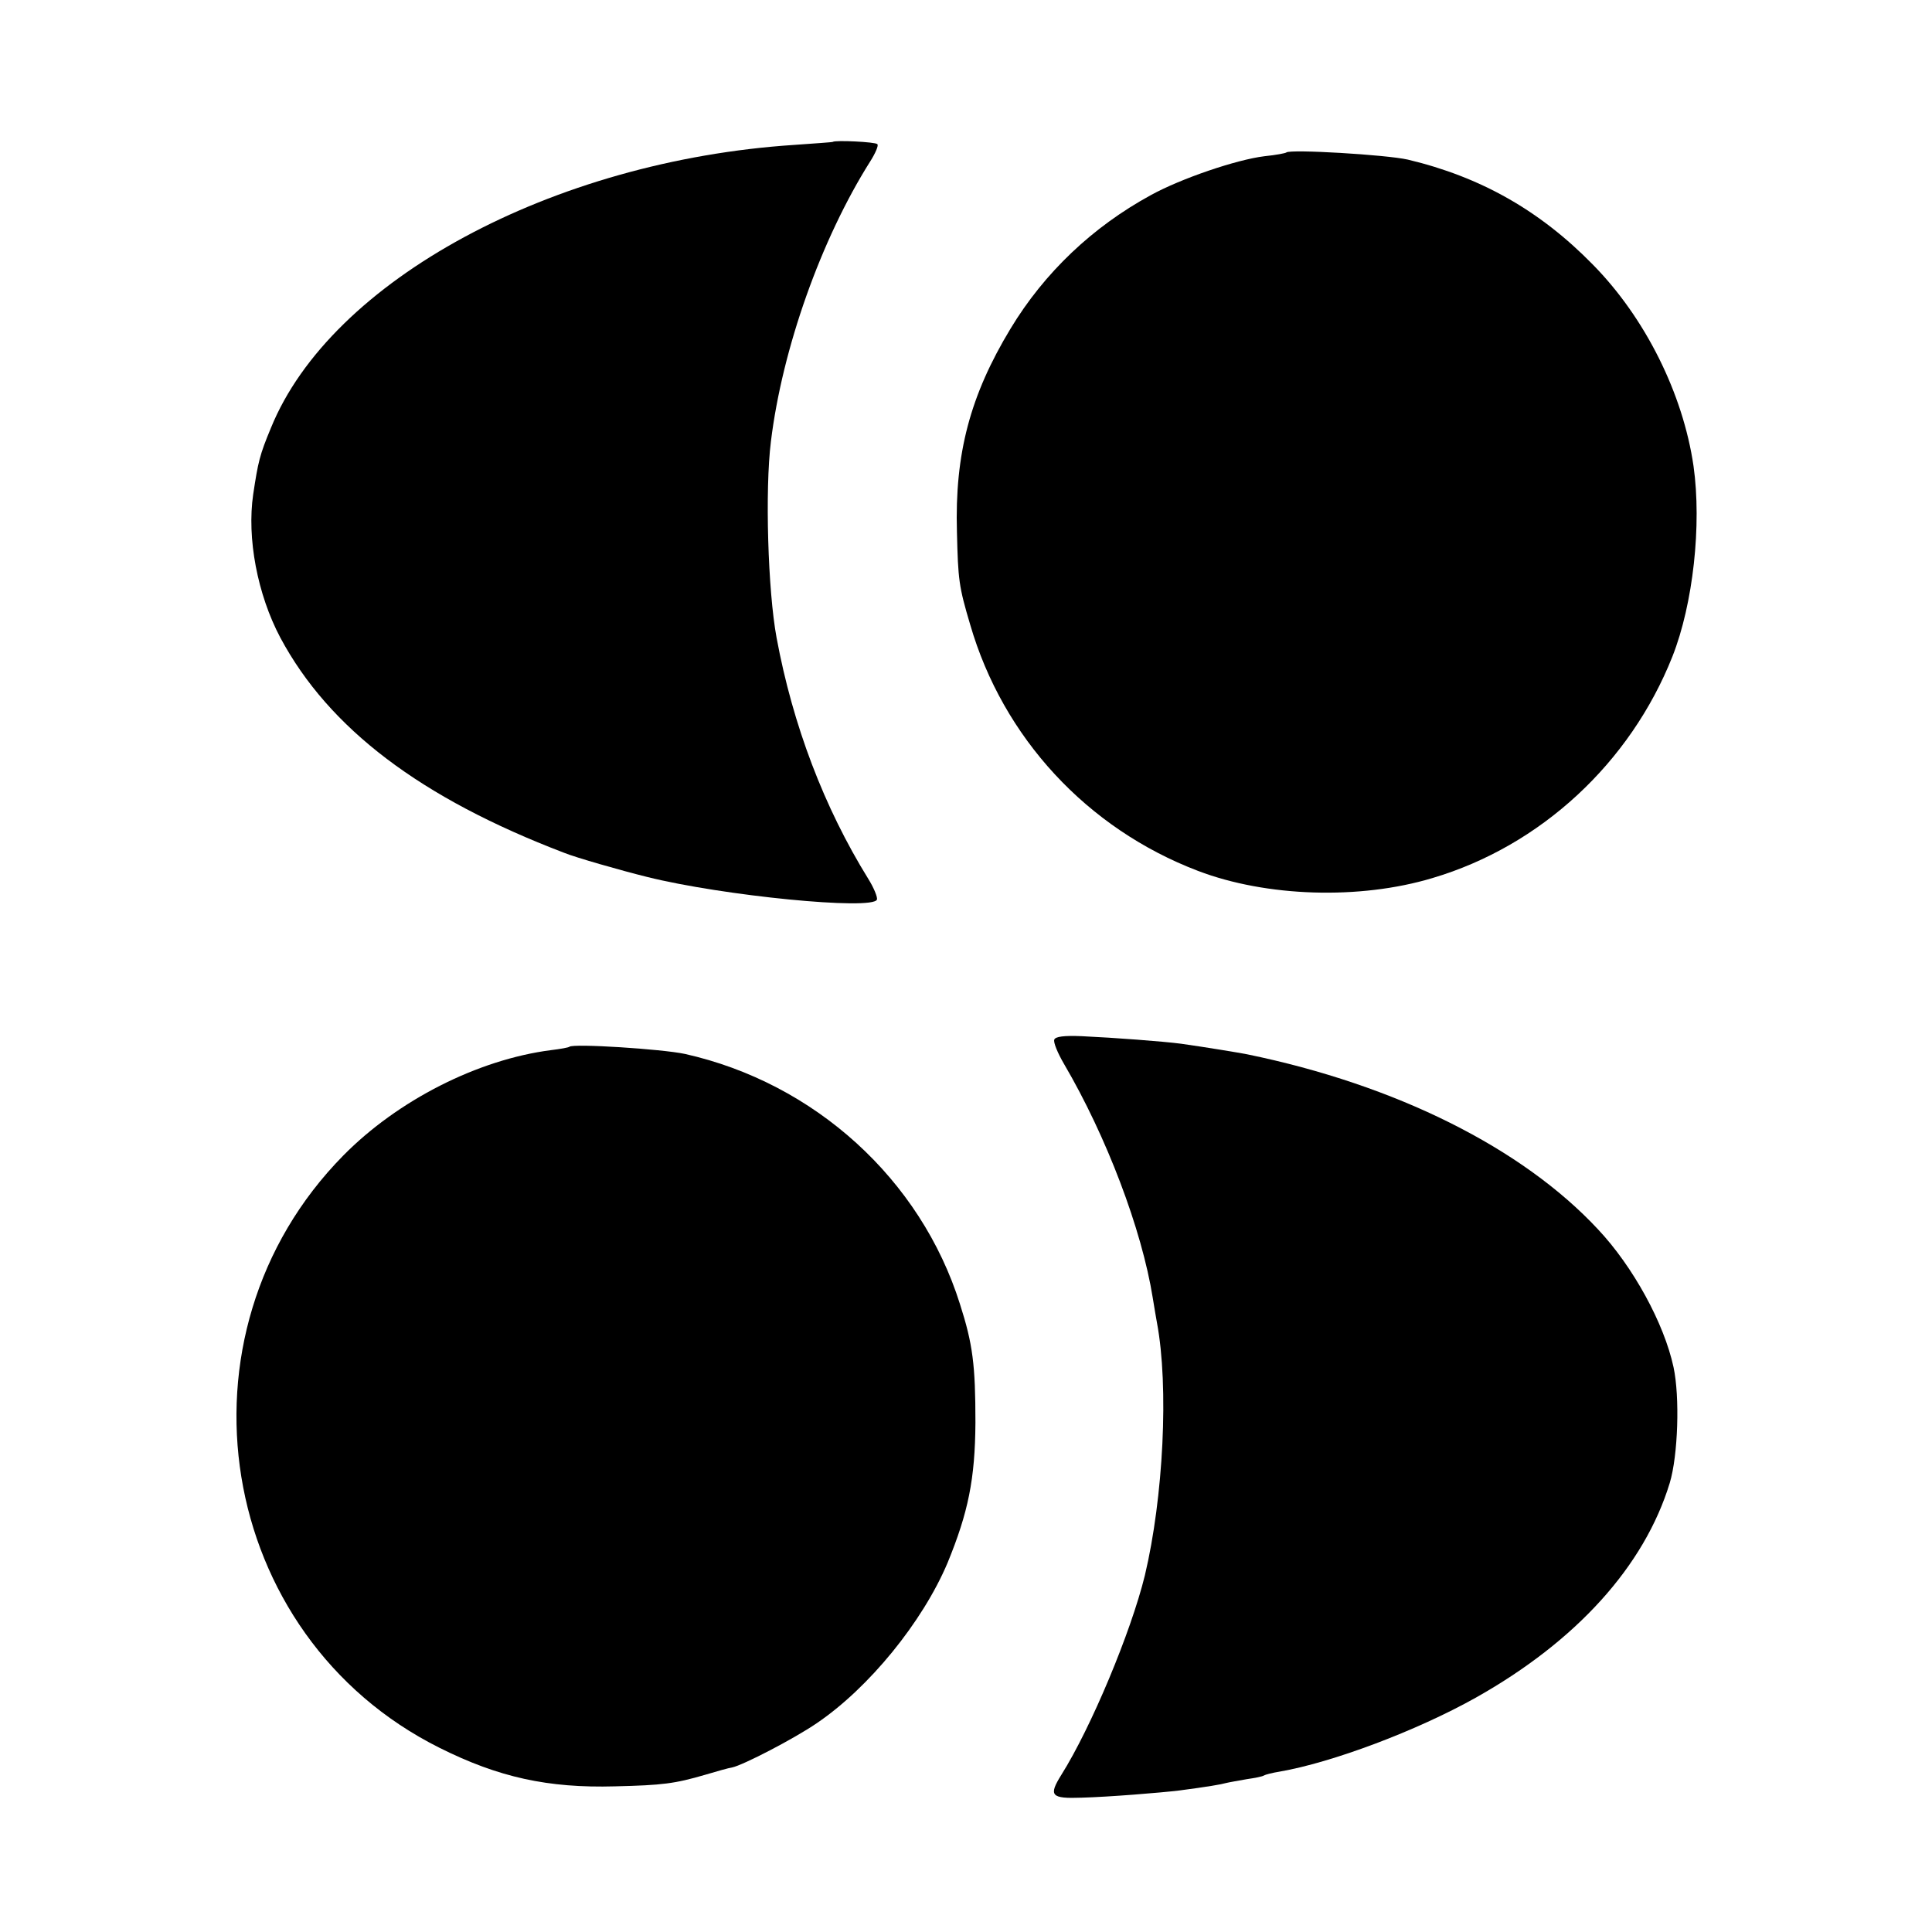 <?xml version="1.0" standalone="no"?>
<!DOCTYPE svg PUBLIC "-//W3C//DTD SVG 20010904//EN"
 "http://www.w3.org/TR/2001/REC-SVG-20010904/DTD/svg10.dtd">
<svg version="1.0" xmlns="http://www.w3.org/2000/svg"
 width="512pt" height="512pt" viewBox="0 0 512 512"
 preserveAspectRatio="xMidYMid meet">
<g transform="translate(0,512) scale(0.1,-0.1)"
fill="#000000" stroke="none">
<path d="M2207 4744 c-1 -1 -47 -4 -102 -8 -641 -42 -1228 -359 -1387 -750
-30 -72 -34 -90 -47 -176 -17 -116 11 -265 72 -380 129 -241 372 -425 752
-570 29 -12 151 -47 220 -64 200 -50 598 -89 609 -60 2 6 -8 31 -23 55 -117
189 -200 407 -243 639 -23 124 -31 392 -15 520 30 246 133 536 263 742 14 22
23 43 19 46 -5 6 -112 11 -118 6z"/>
<path d="M3409 4716 c-2 -2 -28 -7 -58 -10 -74 -9 -221 -59 -301 -103 -154
-84 -282 -205 -372 -354 -107 -177 -148 -331 -142 -539 3 -127 5 -144 35 -245
87 -300 310 -541 604 -653 181 -69 428 -77 621 -19 287 85 524 305 636 587 55
139 78 349 56 505 -28 192 -128 393 -267 534 -140 143 -297 232 -490 278 -57
13 -312 28 -322 19z"/>
<path d="M2794 2365 c-3 -7 9 -36 26 -65 112 -191 206 -438 235 -620 4 -25 9
-54 11 -65 32 -170 17 -464 -32 -670 -37 -151 -143 -404 -221 -528 -35 -56
-28 -64 54 -61 72 2 208 13 258 19 76 10 111 16 125 20 8 2 32 6 54 10 21 3
42 7 46 10 3 2 22 7 41 10 139 24 363 108 520 196 267 150 447 349 514 569 22
73 27 228 10 307 -25 116 -107 266 -200 365 -201 216 -536 383 -930 464 -20 4
-111 19 -175 28 -45 6 -176 16 -263 20 -47 2 -70 -1 -73 -9z"/>
<path d="M1509 2346 c-2 -2 -24 -6 -49 -9 -194 -25 -406 -133 -550 -279 -468
-475 -338 -1274 255 -1570 156 -78 287 -107 465 -102 126 3 158 7 240 31 30 9
62 18 70 19 29 6 164 76 224 117 139 94 281 269 347 425 55 134 73 222 74 372
0 153 -7 208 -41 314 -104 331 -385 586 -729 663 -61 13 -296 28 -306 19z"/>
</g>
</svg>
